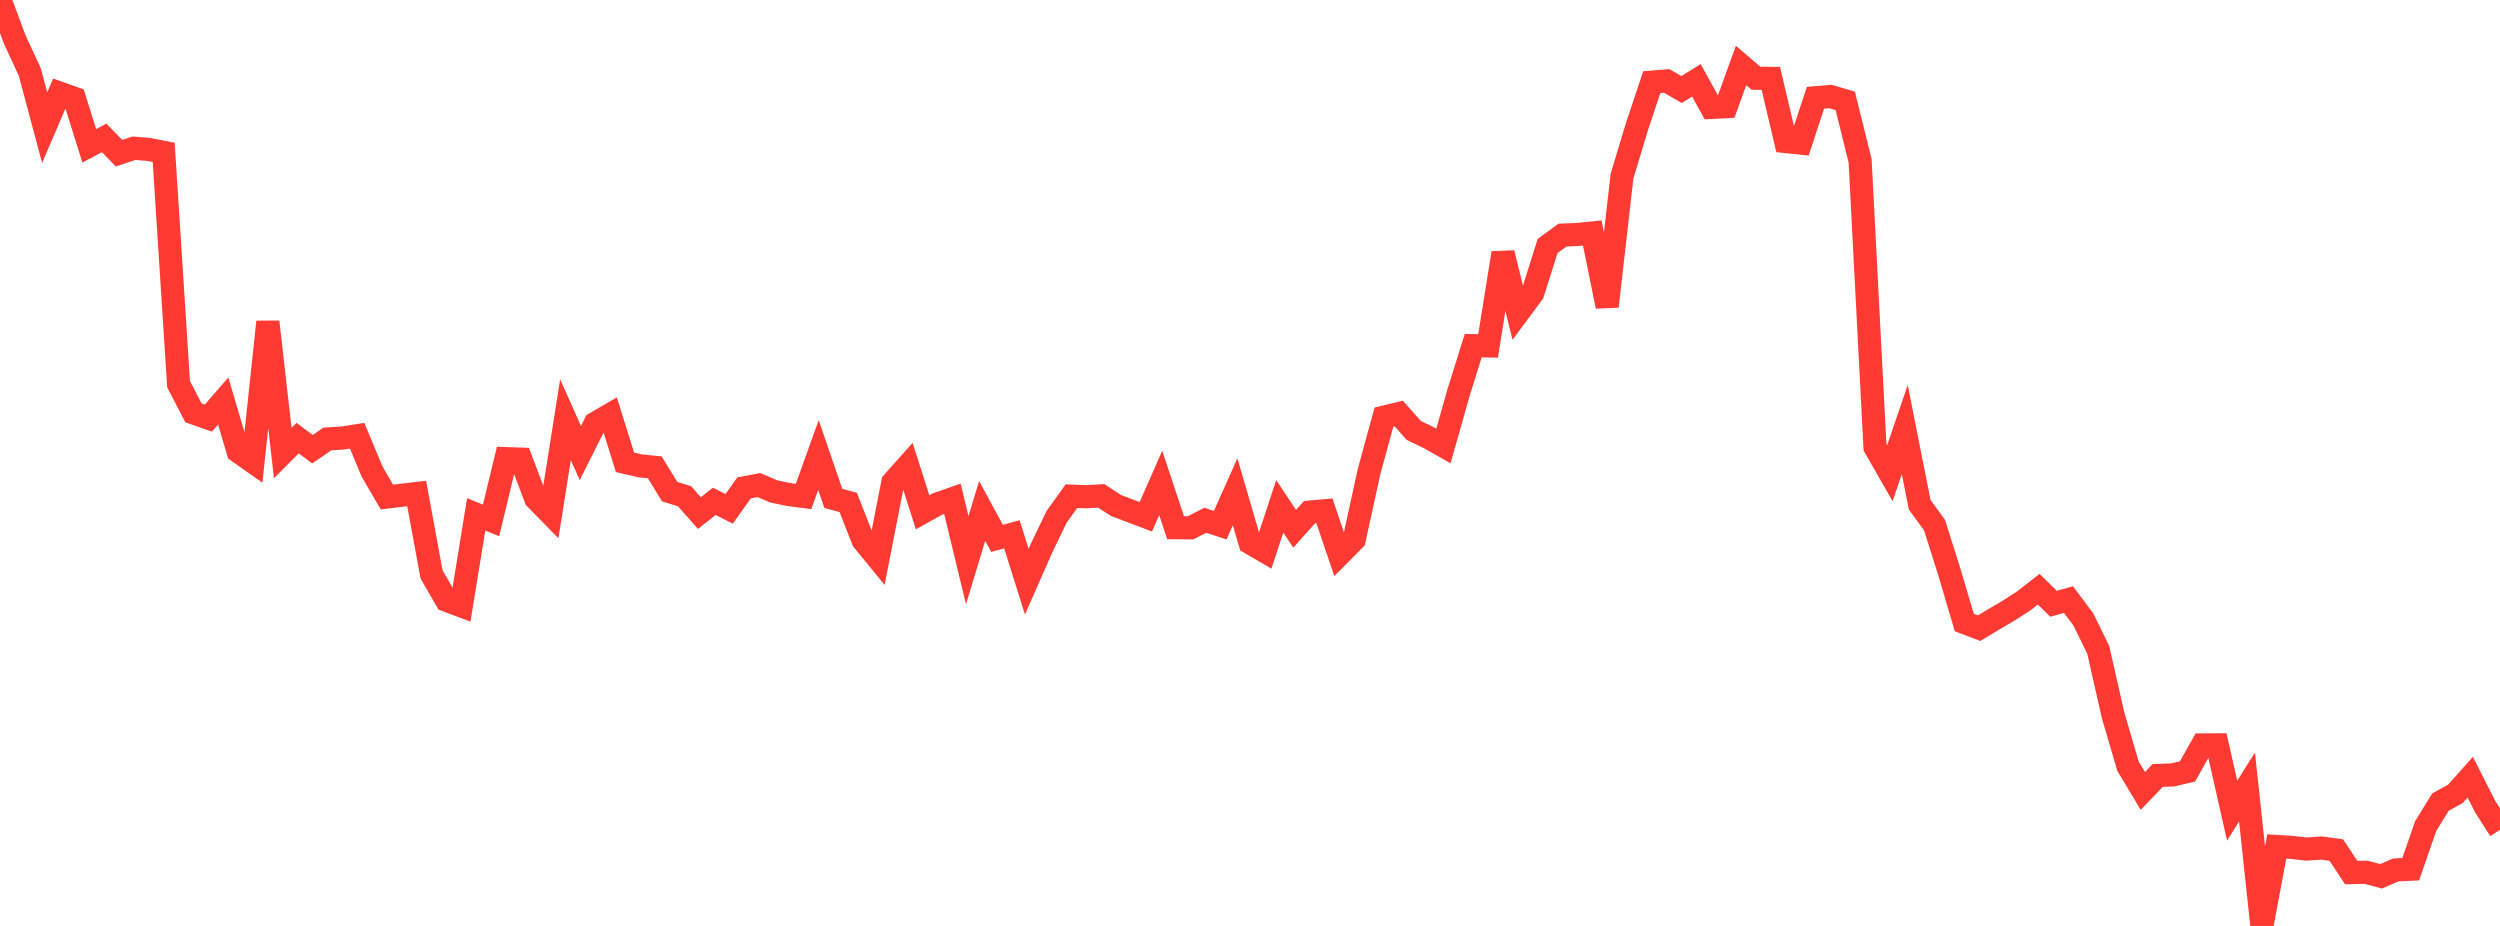 <?xml version="1.0" standalone="no"?>
<!DOCTYPE svg PUBLIC "-//W3C//DTD SVG 1.1//EN" "http://www.w3.org/Graphics/SVG/1.1/DTD/svg11.dtd">

<svg width="135" height="50" viewBox="0 0 135 50" preserveAspectRatio="none" 
  xmlns="http://www.w3.org/2000/svg"
  xmlns:xlink="http://www.w3.org/1999/xlink">


<polyline points="0.0, 0.0 0.804, 2.152 1.607, 3.884 2.411, 6.894 3.214, 5.026 4.018, 5.313 4.821, 7.874 5.625, 7.447 6.429, 8.273 7.232, 8.004 8.036, 8.07 8.839, 8.228 9.643, 20.742 10.446, 22.296 11.25, 22.578 12.054, 21.654 12.857, 24.376 13.661, 24.942 14.464, 17.379 15.268, 24.464 16.071, 23.658 16.875, 24.258 17.679, 23.704 18.482, 23.655 19.286, 23.529 20.089, 25.46 20.893, 26.84 21.696, 26.743 22.5, 26.649 23.304, 31.017 24.107, 32.413 24.911, 32.716 25.714, 27.775 26.518, 28.103 27.321, 24.766 28.125, 24.793 28.929, 26.92 29.732, 27.742 30.536, 22.663 31.339, 24.465 32.143, 22.86 32.946, 22.392 33.75, 24.964 34.554, 25.153 35.357, 25.236 36.161, 26.547 36.964, 26.797 37.768, 27.706 38.571, 27.073 39.375, 27.478 40.179, 26.346 40.982, 26.194 41.786, 26.537 42.589, 26.705 43.393, 26.809 44.196, 24.573 45.0, 26.914 45.804, 27.131 46.607, 29.179 47.411, 30.161 48.214, 26.047 49.018, 25.146 49.821, 27.665 50.625, 27.215 51.429, 26.934 52.232, 30.251 53.036, 27.59 53.839, 29.071 54.643, 28.853 55.446, 31.41 56.25, 29.584 57.054, 27.916 57.857, 26.792 58.661, 26.824 59.464, 26.776 60.268, 27.299 61.071, 27.601 61.875, 27.907 62.679, 26.078 63.482, 28.497 64.286, 28.503 65.089, 28.094 65.893, 28.36 66.696, 26.559 67.5, 29.308 68.304, 29.778 69.107, 27.342 69.911, 28.553 70.714, 27.655 71.518, 27.583 72.321, 29.953 73.125, 29.141 73.929, 25.463 74.732, 22.528 75.536, 22.333 76.339, 23.242 77.143, 23.628 77.946, 24.083 78.75, 21.238 79.554, 18.666 80.357, 18.68 81.161, 13.663 81.964, 16.911 82.768, 15.827 83.571, 13.283 84.375, 12.695 85.179, 12.664 85.982, 12.582 86.786, 16.546 87.589, 9.509 88.393, 6.847 89.196, 4.435 90.0, 4.371 90.804, 4.835 91.607, 4.338 92.411, 5.8 93.214, 5.758 94.018, 3.535 94.821, 4.225 95.625, 4.233 96.429, 7.643 97.232, 7.727 98.036, 5.278 98.839, 5.211 99.643, 5.447 100.446, 8.68 101.25, 24.151 102.054, 25.553 102.857, 23.195 103.661, 27.253 104.464, 28.355 105.268, 30.898 106.071, 33.614 106.875, 33.921 107.679, 33.435 108.482, 32.966 109.286, 32.446 110.089, 31.818 110.893, 32.603 111.696, 32.375 112.5, 33.447 113.304, 35.089 114.107, 38.626 114.911, 41.371 115.714, 42.709 116.518, 41.874 117.321, 41.847 118.125, 41.657 118.929, 40.227 119.732, 40.222 120.536, 43.778 121.339, 42.496 122.143, 50.0 122.946, 45.709 123.75, 45.759 124.554, 45.85 125.357, 45.794 126.161, 45.904 126.964, 47.12 127.768, 47.102 128.571, 47.321 129.375, 46.976 130.179, 46.938 130.982, 44.621 131.786, 43.311 132.589, 42.87 133.393, 41.969 134.196, 43.553 135.0, 44.811" fill="none" stroke="#ff3a33" stroke-width="1.25"/>

</svg>